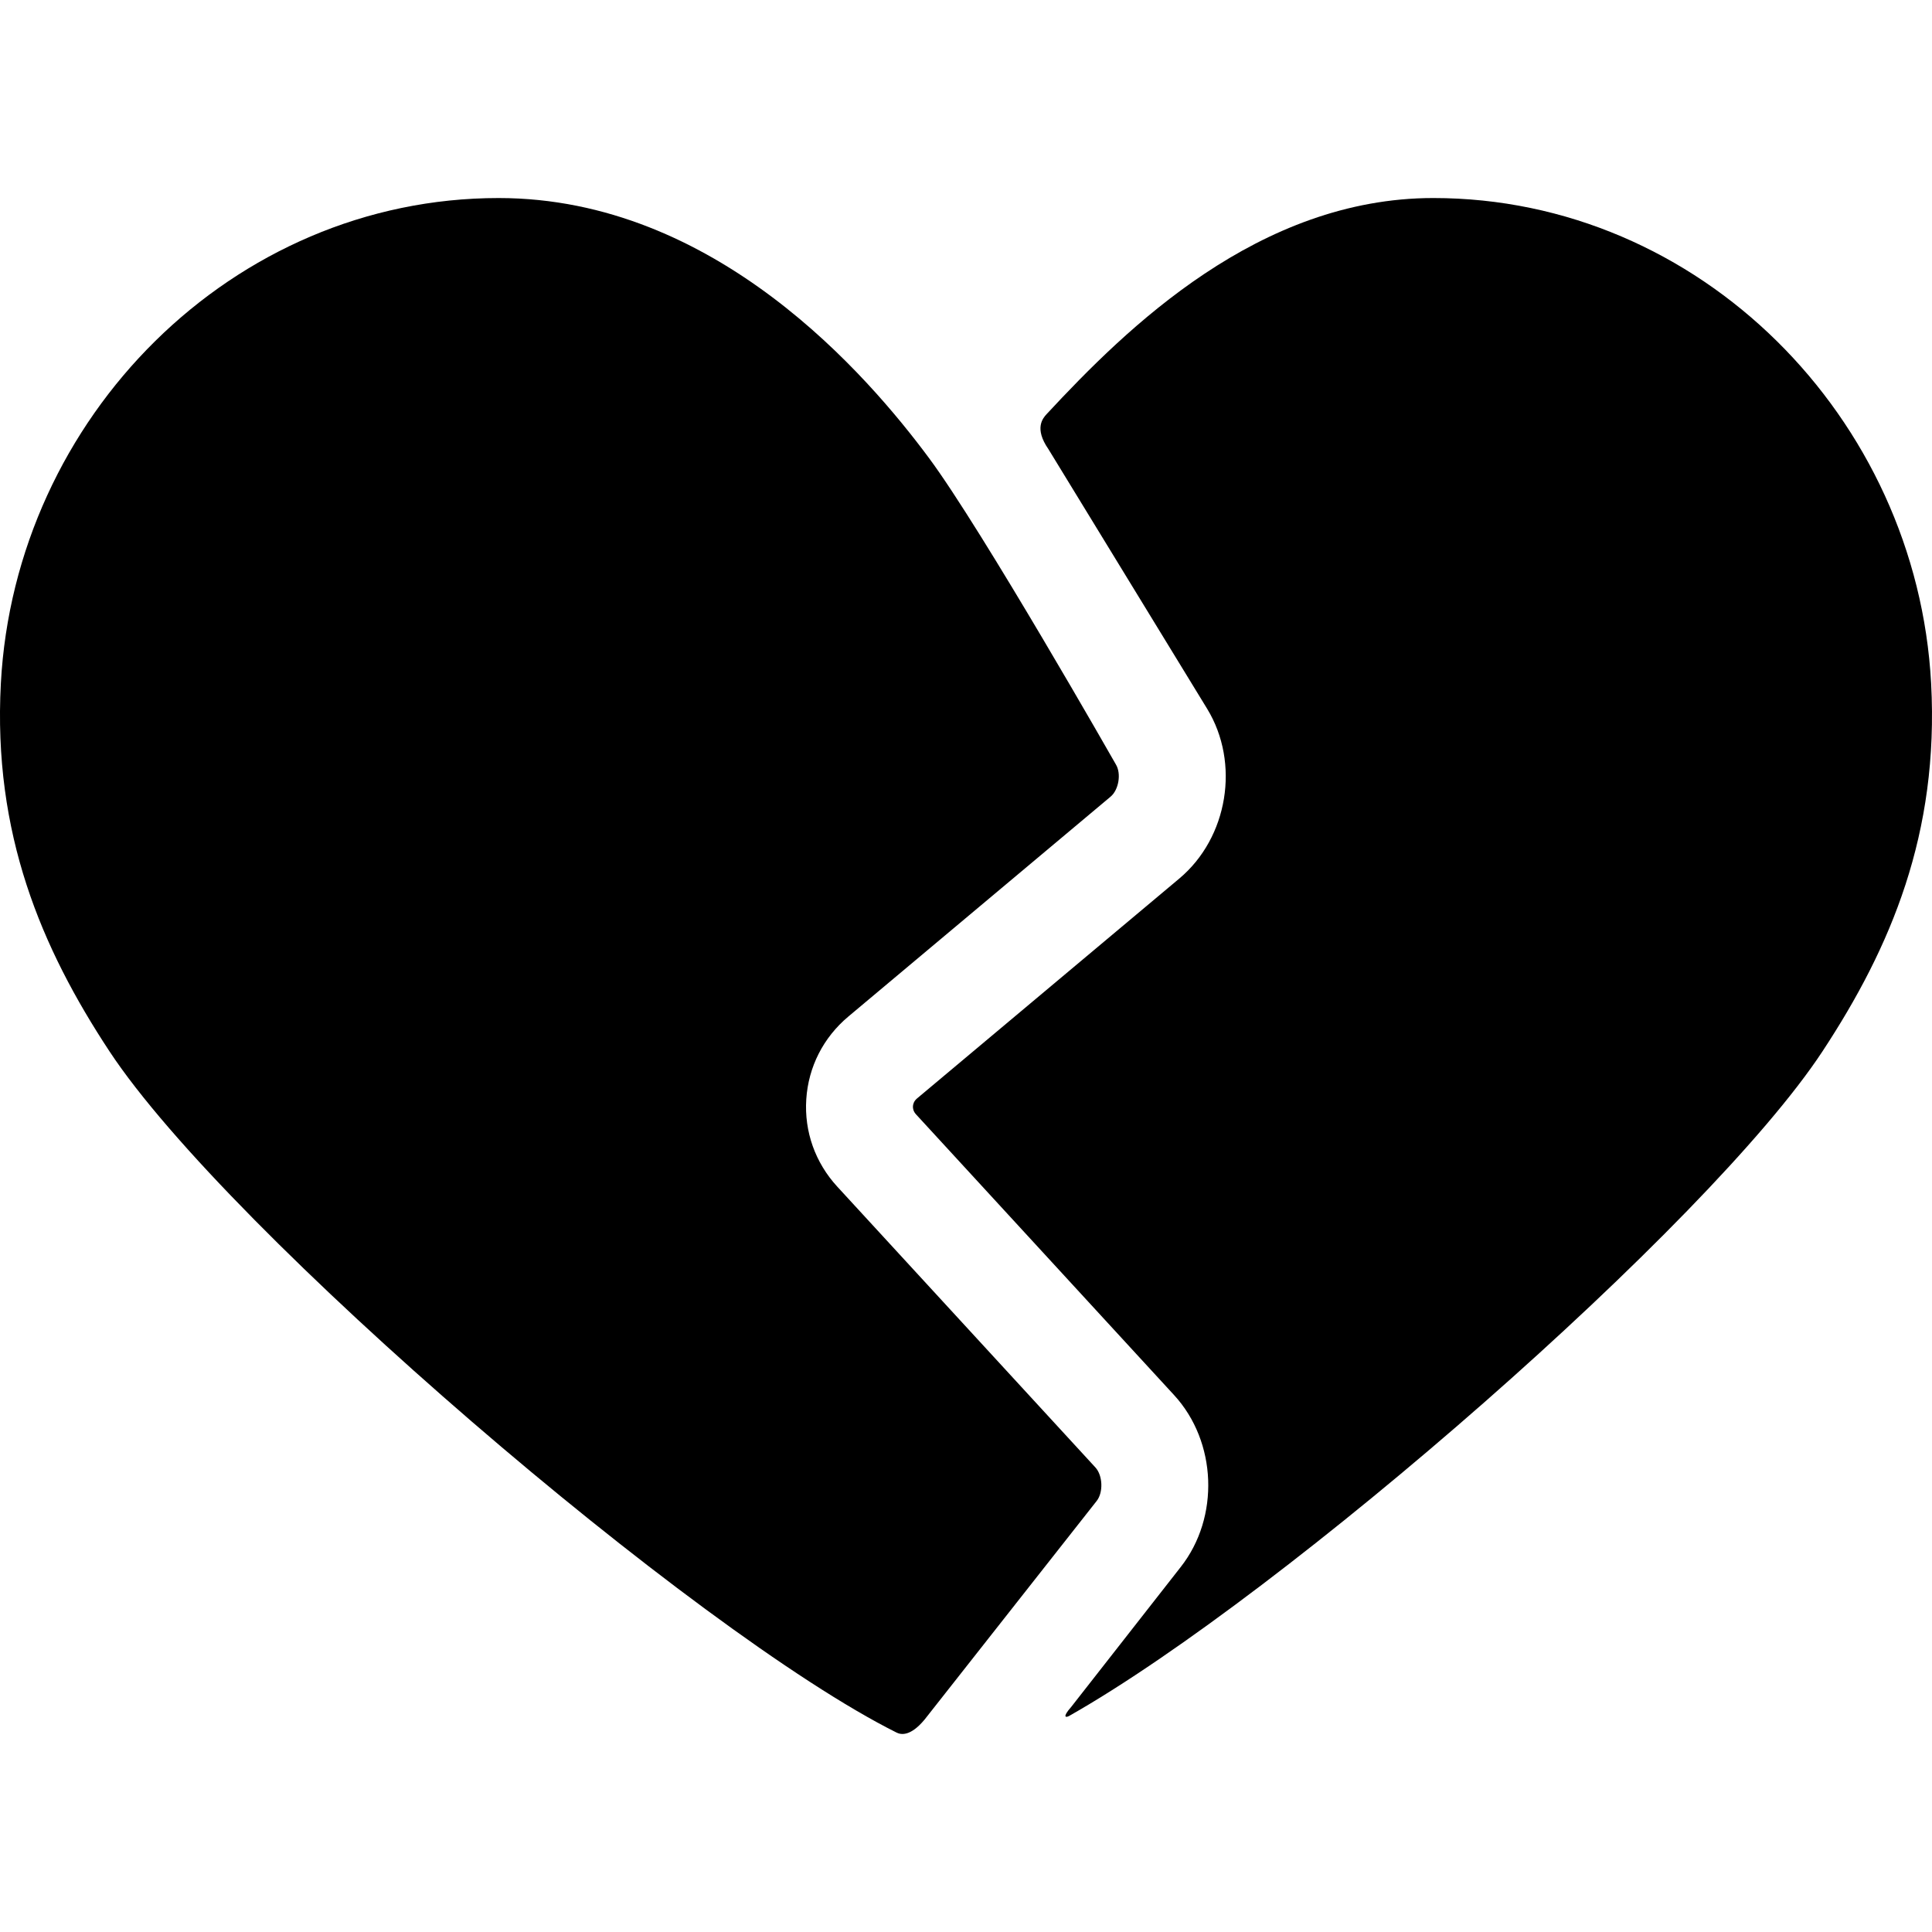 <?xml version="1.0" encoding="iso-8859-1"?>
<!-- Uploaded to: SVG Repo, www.svgrepo.com, Generator: SVG Repo Mixer Tools -->
<!DOCTYPE svg PUBLIC "-//W3C//DTD SVG 1.1//EN" "http://www.w3.org/Graphics/SVG/1.1/DTD/svg11.dtd">
<svg fill="#000000" version="1.1" id="Capa_1" xmlns="http://www.w3.org/2000/svg" xmlns:xlink="http://www.w3.org/1999/xlink" 
	 width="800px" height="800px" viewBox="0 0 343.423 343.423"
	 xml:space="preserve">
<g>
	<g id="Artwork_92_">
		<g id="Layer_5_92_">
			<g>
				<path d="M194.941,266.801c1.199-1.521,1.084-4.527-0.227-5.955l-45.874-49.902c-3.933-4.278-5.894-9.801-5.52-15.549
					c0.373-5.748,3.032-10.972,7.485-14.705l46.609-39.08c1.453-1.219,1.928-4.108,0.939-5.728c0,0-23.725-41.677-33.237-54.487
					c-10.782-14.522-37.867-46.193-76.488-46.193c-47.313,0-85.947,39.021-88.476,86.27c-1.426,26.691,7.177,47.002,19.304,65.402
					c21.088,32.002,104.095,103.213,139.919,121.103c0.78,0.391,2.461,0.702,4.961-2.298L194.941,266.801z"/>
				<path d="M343.268,121.471c-2.528-47.249-41.159-86.27-88.476-86.27c-31.024,0-54.488,23.046-68.76,38.424
					c-0.703,0.758-2.191,2.554,0.309,6.179l28.236,46.184c5.891,9.656,3.715,22.913-4.953,30.181l-46.61,39.08
					c-0.561,0.472-0.708,1.009-0.732,1.377c-0.024,0.367,0.052,0.919,0.548,1.46l45.873,49.902
					c7.622,8.293,8.135,21.722,1.165,30.57l-19.466,24.87c-1.625,1.845-0.96,1.933-0.338,1.579
					c38.263-21.691,113.708-87.431,133.899-118.135C336.117,168.391,344.695,148.162,343.268,121.471z"/>
			</g>
		</g>
	</g>
</g>
</svg>